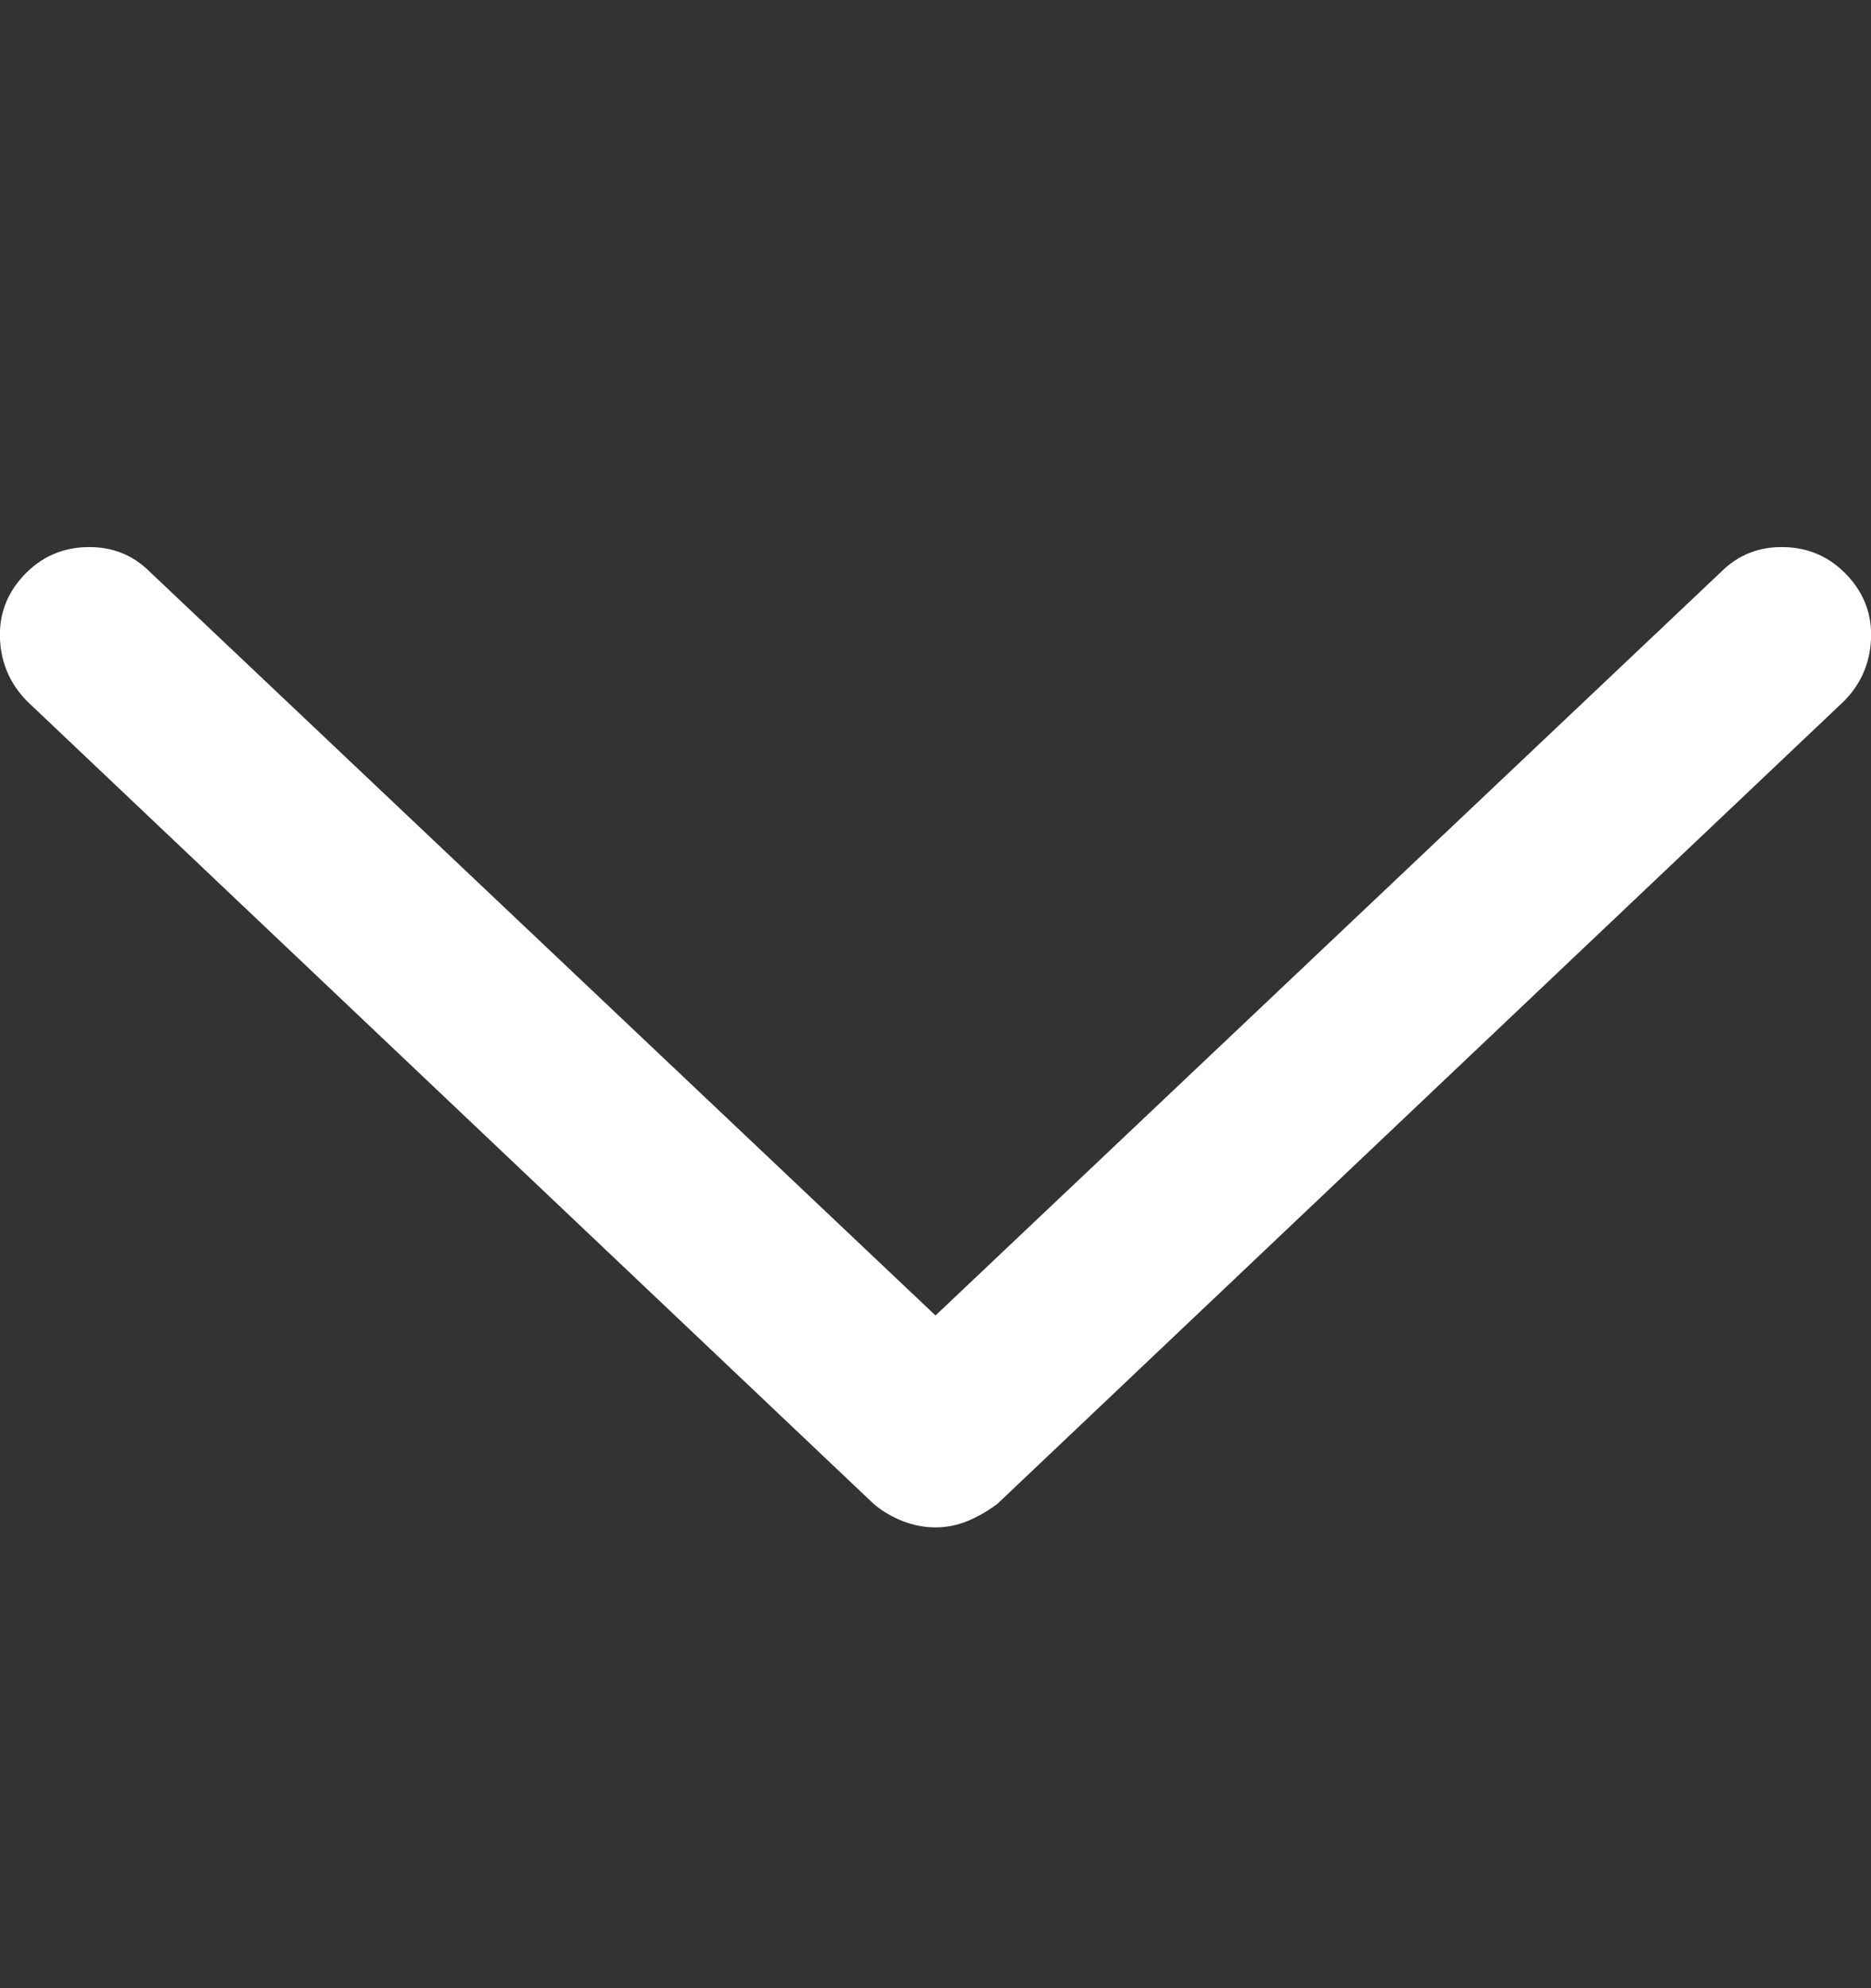 <svg width="16" height="17" viewBox="0 0 16 17" fill="none" xmlns="http://www.w3.org/2000/svg">
<rect x="0" y="0" width="16" height="17" fill="#333333" stroke="none"/>
<path d="M15.797 4.92C15.651 4.764 15.471 4.683 15.258 4.678C15.044 4.673 14.865 4.743 14.719 4.889L8 11.248L1.281 4.889C1.135 4.743 0.956 4.673 0.742 4.678C0.529 4.683 0.349 4.764 0.203 4.92C0.057 5.076 -0.01 5.258 4.06895e-06 5.467C0.01 5.675 0.089 5.852 0.234 5.998L7.469 12.857C7.542 12.92 7.625 12.969 7.719 13.006C7.812 13.042 7.906 13.06 8 13.06C8.094 13.06 8.185 13.042 8.273 13.006C8.362 12.969 8.448 12.92 8.531 12.857L15.766 5.998C15.912 5.852 15.99 5.675 16 5.467C16.01 5.258 15.943 5.076 15.797 4.92Z" fill="white"/>
</svg>
